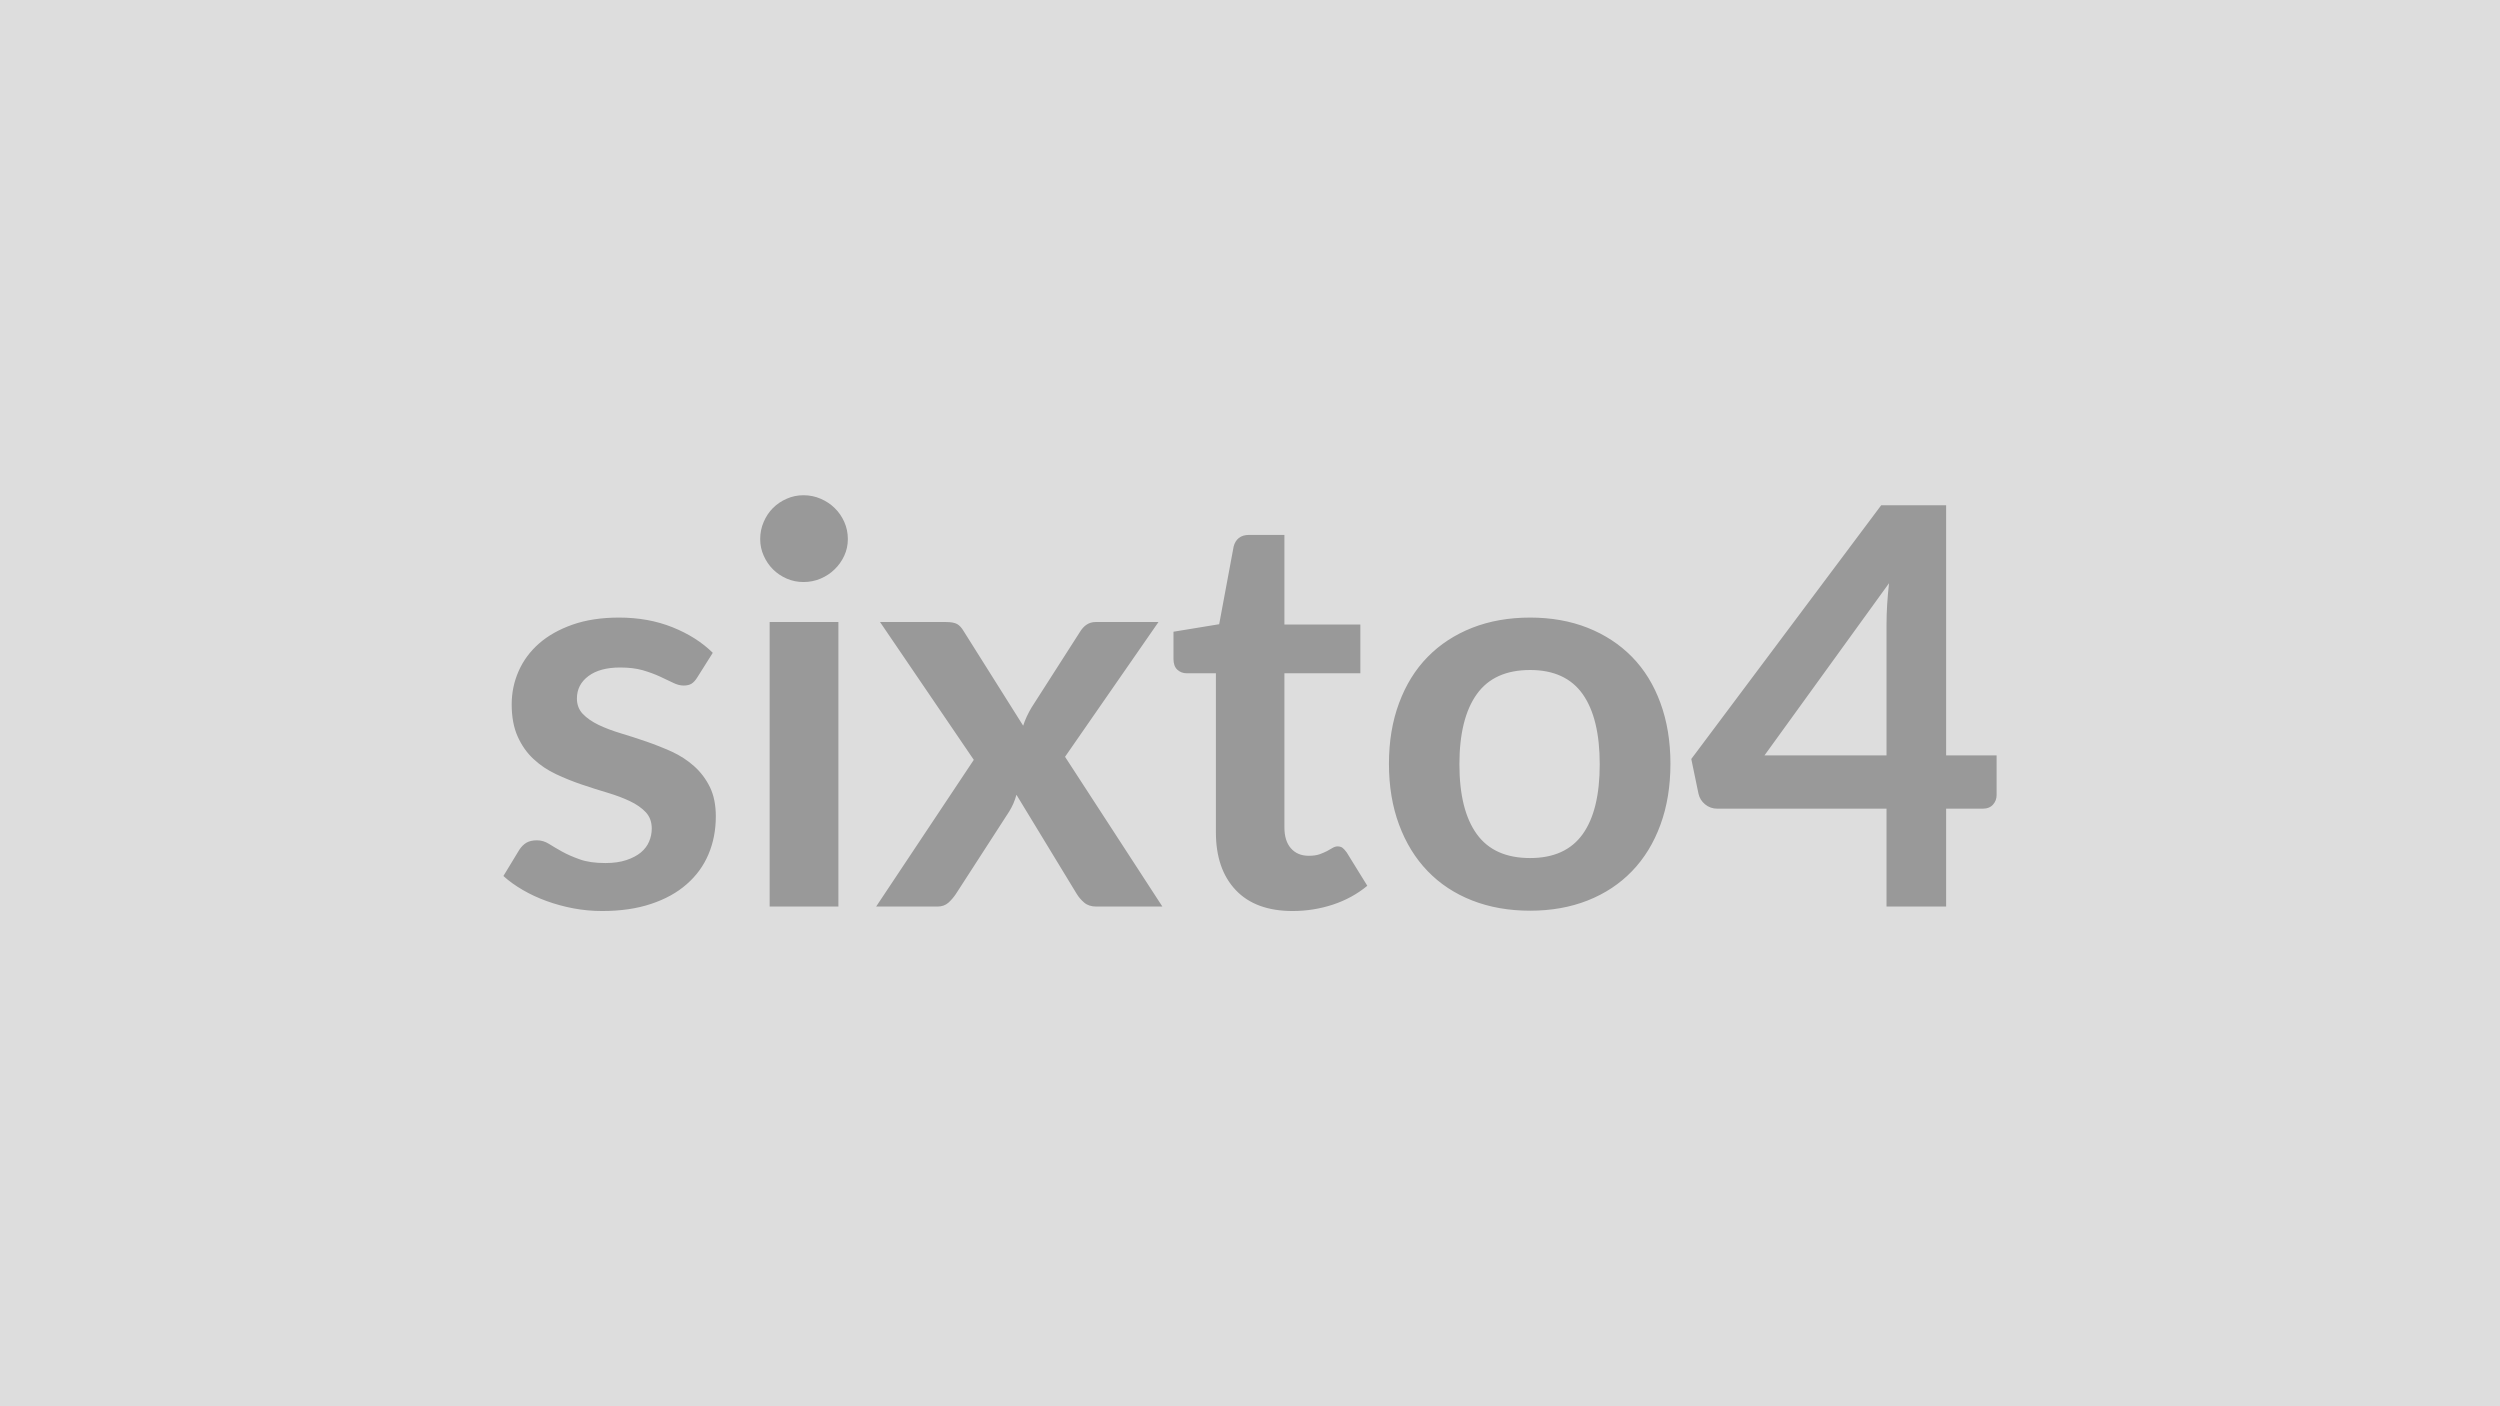 <svg xmlns="http://www.w3.org/2000/svg" width="320" height="180" viewBox="0 0 320 180"><rect width="100%" height="100%" fill="#DDDDDD"/><path fill="#999999" d="m91.235 83.56-1.99 3.16q-.35.56-.74.8-.39.23-1 .23-.64 0-1.36-.36-.73-.35-1.69-.8-.96-.44-2.18-.8-1.23-.35-2.9-.35-2.59 0-4.06 1.1t-1.47 2.87q0 1.18.76 1.98.76.79 2.02 1.4 1.26.6 2.86 1.08t3.25 1.05 3.25 1.29q1.59.73 2.85 1.85t2.03 2.68q.76 1.56.76 3.76 0 2.63-.94 4.85t-2.79 3.83q-1.84 1.62-4.56 2.52-2.71.91-6.26.91-1.88 0-3.68-.34-1.79-.34-3.44-.94t-3.05-1.42q-1.41-.82-2.47-1.78l2.02-3.33q.39-.61.92-.93.54-.31 1.35-.31.82 0 1.55.46t1.68.99q.96.53 2.26.99 1.29.47 3.28.47 1.56 0 2.68-.38 1.12-.37 1.85-.97.73-.61 1.06-1.4.34-.8.34-1.66 0-1.27-.76-2.09-.77-.82-2.03-1.42t-2.87-1.08q-1.62-.48-3.3-1.05-1.69-.57-3.3-1.33-1.62-.76-2.88-1.94-1.26-1.17-2.02-2.87-.77-1.71-.77-4.12 0-2.24.89-4.26t2.61-3.53 4.3-2.42q2.57-.9 5.94-.9 3.76 0 6.85 1.24t5.15 3.27m7.28-3.94h8.8v36.42h-8.8zM108.525 69q0 1.14-.46 2.13-.46 1-1.23 1.74-.76.75-1.79 1.19t-2.2.44q-1.14 0-2.15-.44t-1.76-1.19q-.74-.74-1.18-1.74-.45-.99-.45-2.13 0-1.17.45-2.2.44-1.03 1.18-1.77.75-.75 1.76-1.19 1.01-.45 2.15-.45 1.17 0 2.2.45 1.03.44 1.79 1.19.77.74 1.23 1.77t.46 2.2m27.8 27.87 12.46 19.17h-8.45q-.96 0-1.55-.5-.58-.49-.97-1.13l-7.71-12.68q-.17.61-.4 1.14-.24.53-.52.99l-6.82 10.55q-.39.6-.95 1.12-.57.51-1.42.51h-7.85l12.5-18.78-12-17.64h8.45q.95 0 1.42.26.46.27.81.87l7.64 12.14q.39-1.2 1.1-2.37l6.14-9.59q.78-1.31 2.02-1.31h8.06zm29.14 19.74q-4.76 0-7.29-2.68-2.54-2.68-2.54-7.4V86.18h-3.73q-.71 0-1.21-.46-.49-.46-.49-1.38v-3.48l5.85-.96 1.85-9.94q.18-.71.67-1.1.5-.39 1.28-.39h4.55v11.47h9.72v6.24h-9.72v19.74q0 1.71.83 2.66.84.96 2.29.96.82 0 1.37-.19.55-.2.96-.41.4-.21.72-.41.32-.19.64-.19.39 0 .64.19.25.2.53.59l2.63 4.26q-1.92 1.59-4.4 2.41-2.49.82-5.15.82m30.39-37.56q4.05 0 7.37 1.31 3.32 1.32 5.68 3.73t3.63 5.89q1.28 3.48 1.28 7.78 0 4.33-1.28 7.81-1.27 3.48-3.63 5.93t-5.68 3.76-7.37 1.31q-4.08 0-7.42-1.31t-5.7-3.76-3.65-5.93q-1.3-3.48-1.3-7.81 0-4.3 1.3-7.78 1.29-3.48 3.65-5.89t5.7-3.73q3.34-1.31 7.42-1.31m0 30.78q4.54 0 6.73-3.06 2.18-3.05 2.18-8.94t-2.18-8.98q-2.19-3.09-6.73-3.09-4.62 0-6.83 3.1-2.22 3.11-2.22 8.97t2.22 8.93q2.21 3.07 6.83 3.07m30-13.14h15.62V79.9q0-2.38.32-5.25zm23.25 0h6.46v5.08q0 .71-.46 1.22-.46.52-1.31.52h-4.69v12.53h-7.63v-12.53h-21.66q-.89 0-1.56-.55t-.85-1.37l-.92-4.44 24.31-32.48h8.31z"/></svg>